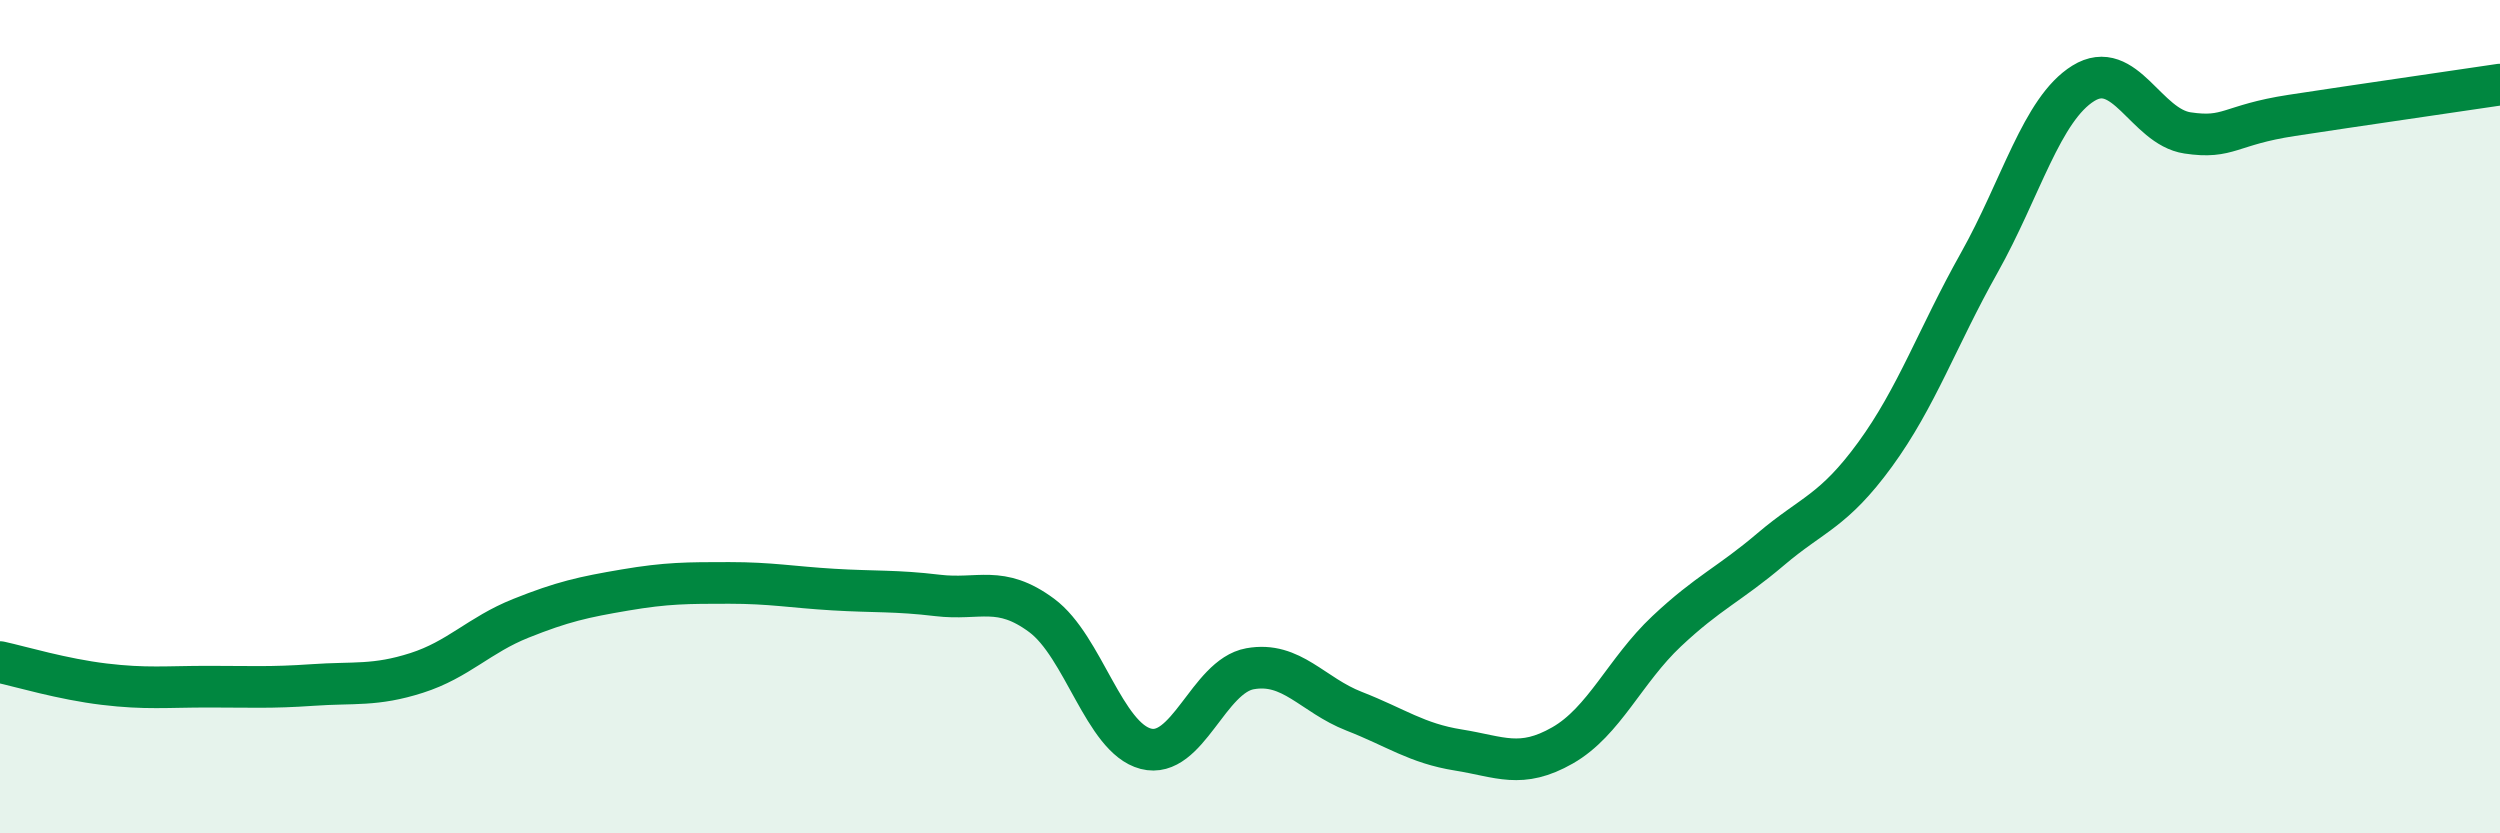 
    <svg width="60" height="20" viewBox="0 0 60 20" xmlns="http://www.w3.org/2000/svg">
      <path
        d="M 0,15.89 C 0.5,16 1.5,16.3 2.5,16.42 C 3.5,16.54 4,16.48 5,16.48 C 6,16.48 6.5,16.51 7.5,16.44 C 8.5,16.37 9,16.47 10,16.15 C 11,15.83 11.5,15.24 12.5,14.84 C 13.5,14.44 14,14.33 15,14.16 C 16,13.99 16.5,13.99 17.5,13.99 C 18.5,13.99 19,14.09 20,14.15 C 21,14.21 21.5,14.17 22.5,14.29 C 23.5,14.41 24,14.03 25,14.77 C 26,15.51 26.5,17.71 27.5,17.97 C 28.5,18.23 29,16.23 30,16.05 C 31,15.87 31.5,16.68 32.5,17.07 C 33.5,17.46 34,17.84 35,18 C 36,18.16 36.5,18.46 37.5,17.89 C 38.5,17.32 39,16.09 40,15.15 C 41,14.21 41.5,14.03 42.5,13.18 C 43.5,12.33 44,12.28 45,10.91 C 46,9.54 46.5,8.09 47.5,6.31 C 48.5,4.53 49,2.62 50,2 C 51,1.38 51.5,3.04 52.5,3.19 C 53.5,3.34 53.5,3 55,2.77 C 56.5,2.54 59,2.18 60,2.03L60 20L0 20Z"
        fill="#008740"
        opacity="0.1"
        stroke-linecap="round"
        stroke-linejoin="round"
      />
      <path
        d="M 0,15.89 C 0.5,16 1.5,16.3 2.5,16.42 C 3.5,16.54 4,16.48 5,16.48 C 6,16.48 6.5,16.51 7.5,16.44 C 8.5,16.37 9,16.47 10,16.15 C 11,15.83 11.5,15.24 12.5,14.84 C 13.5,14.44 14,14.33 15,14.16 C 16,13.99 16.5,13.99 17.5,13.99 C 18.5,13.99 19,14.09 20,14.15 C 21,14.21 21.5,14.17 22.5,14.29 C 23.5,14.41 24,14.03 25,14.77 C 26,15.51 26.5,17.71 27.5,17.97 C 28.5,18.23 29,16.23 30,16.05 C 31,15.87 31.5,16.68 32.5,17.07 C 33.5,17.46 34,17.84 35,18 C 36,18.16 36.5,18.46 37.5,17.89 C 38.5,17.32 39,16.09 40,15.15 C 41,14.21 41.5,14.03 42.5,13.18 C 43.5,12.33 44,12.28 45,10.91 C 46,9.54 46.5,8.09 47.5,6.31 C 48.5,4.53 49,2.62 50,2 C 51,1.38 51.5,3.04 52.5,3.19 C 53.5,3.34 53.5,3 55,2.77 C 56.5,2.54 59,2.18 60,2.03"
        stroke="#008740"
        stroke-width="1"
        fill="none"
        stroke-linecap="round"
        stroke-linejoin="round"
      />
    </svg>
  